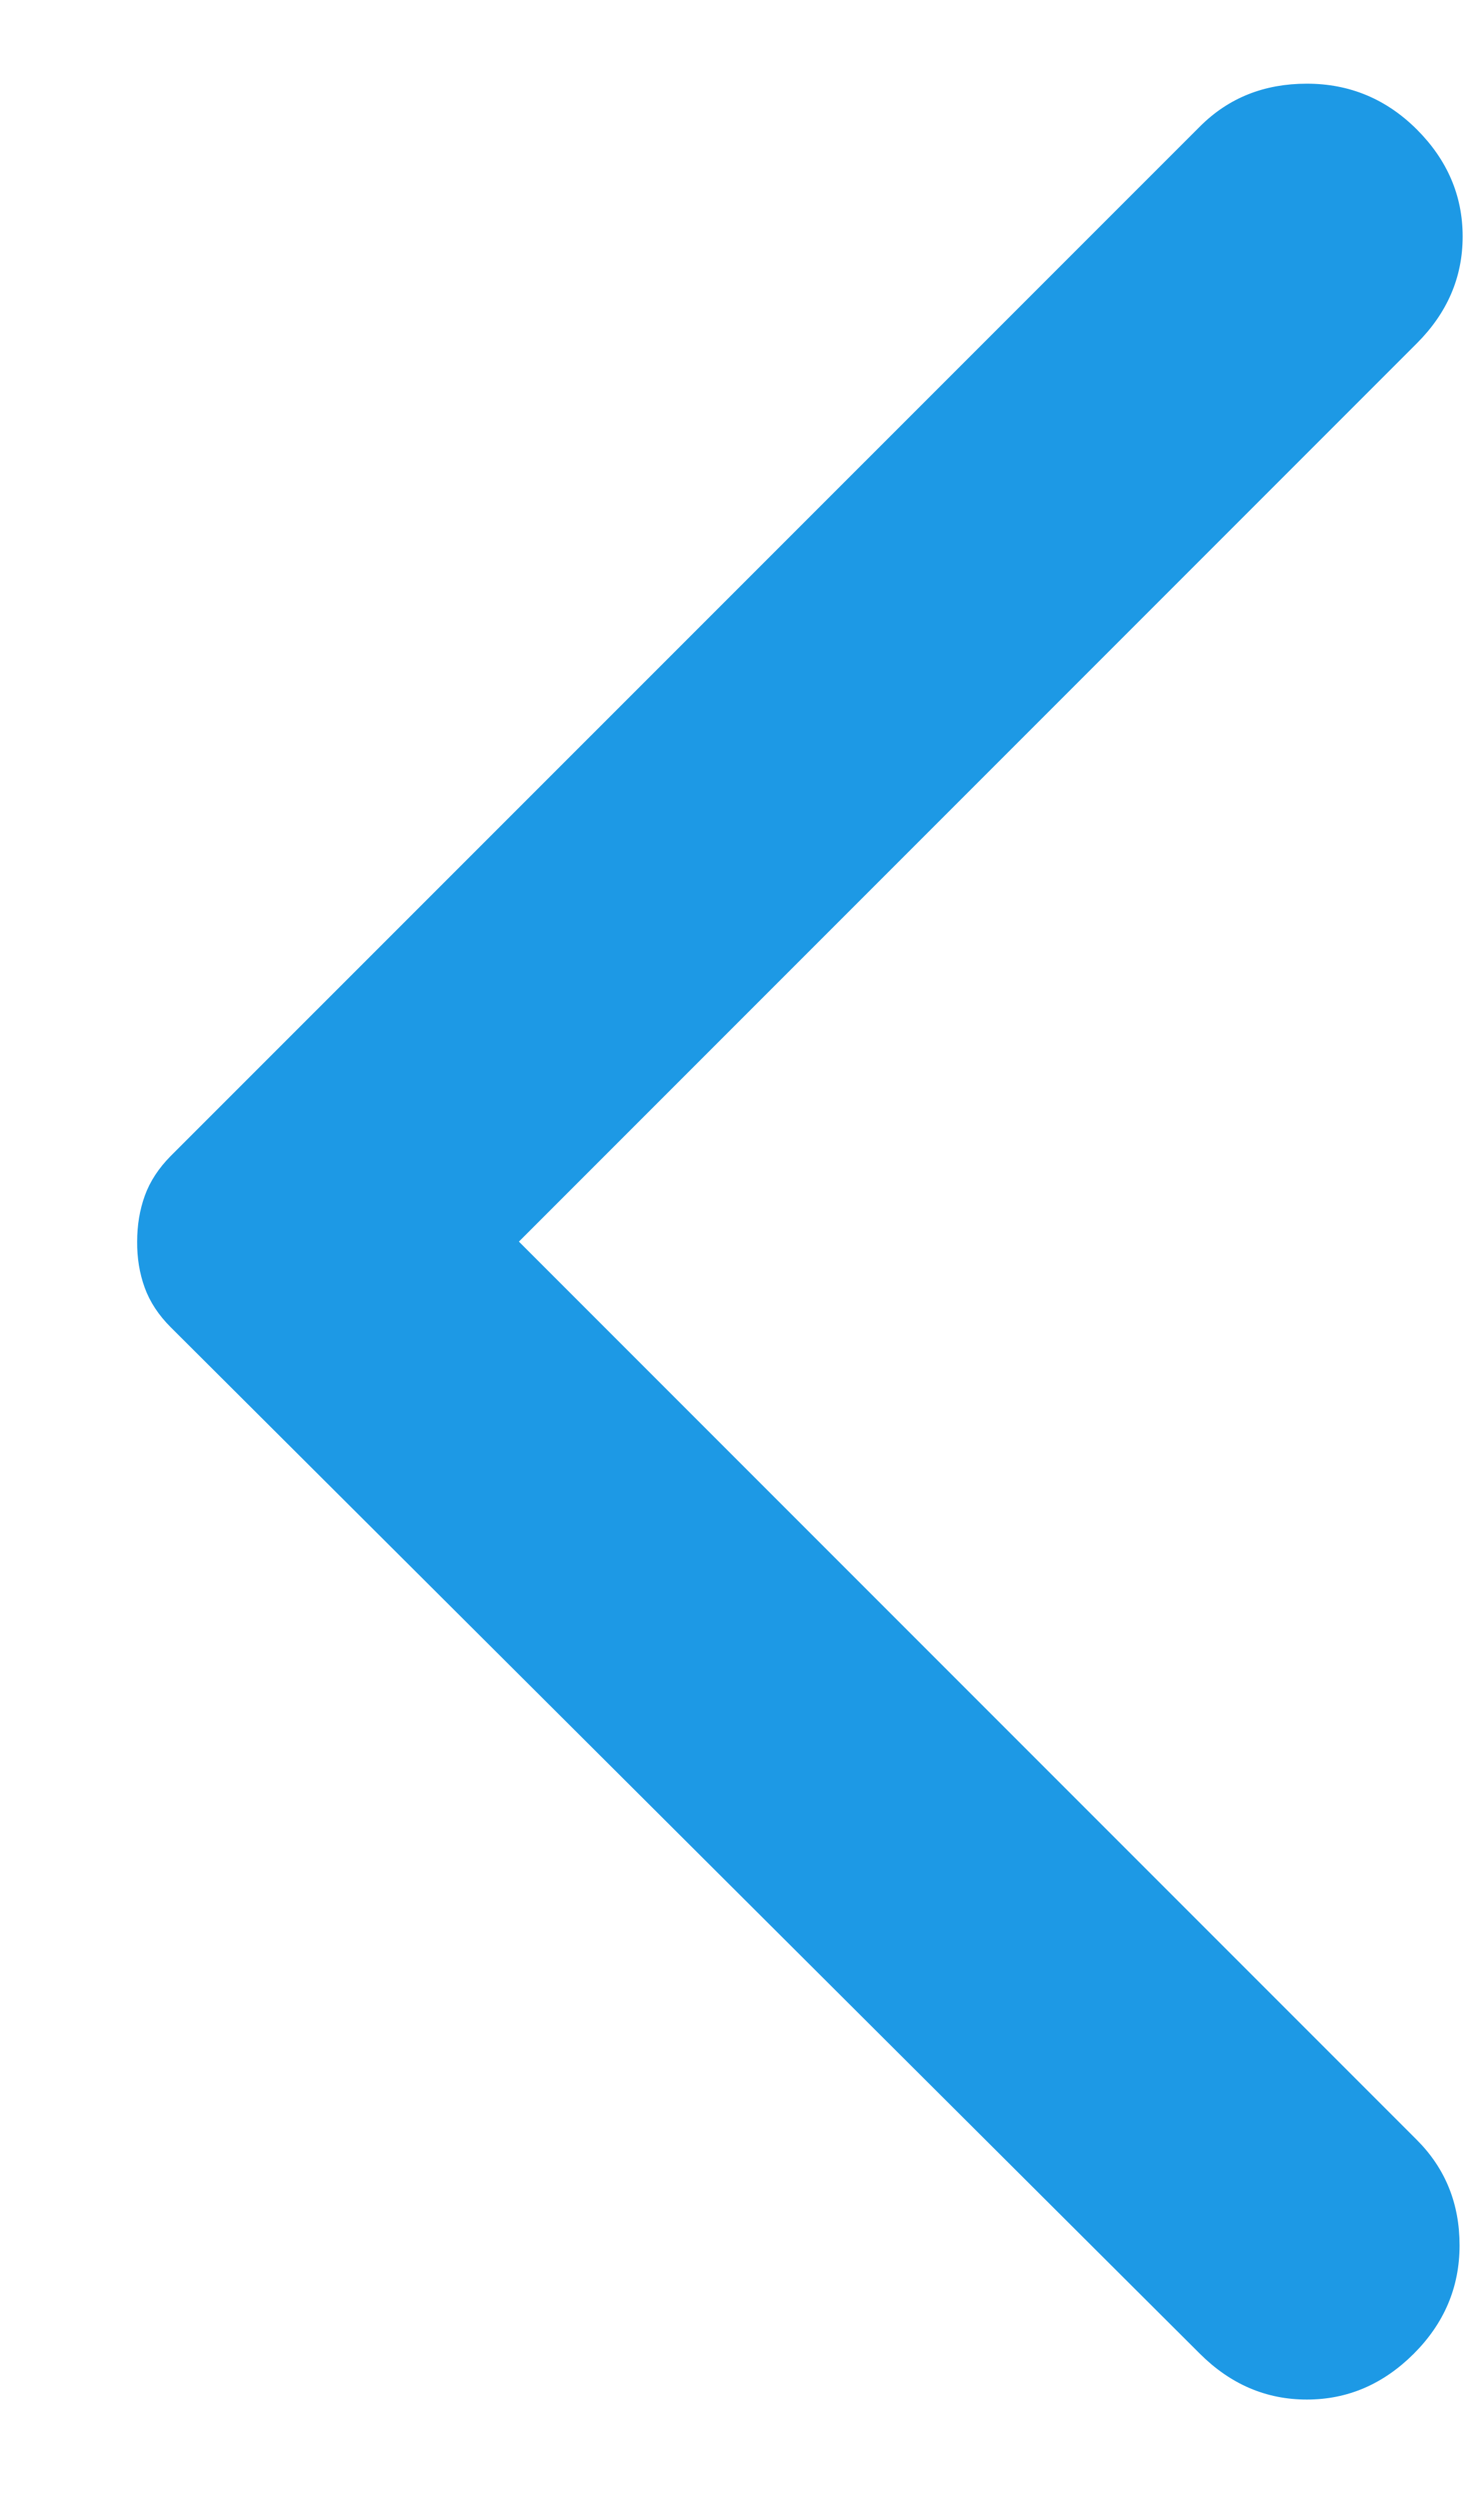 <?xml version="1.0" encoding="UTF-8"?> <svg xmlns="http://www.w3.org/2000/svg" width="10" height="17" viewBox="0 0 10 17" fill="none"> <path d="M8.163 16.006L1.161 9.025C1.078 8.942 1.019 8.852 0.984 8.755C0.949 8.658 0.932 8.554 0.933 8.443C0.933 8.332 0.95 8.228 0.985 8.131C1.02 8.034 1.079 7.944 1.161 7.861L8.163 0.86C8.357 0.666 8.599 0.569 8.89 0.569C9.181 0.569 9.43 0.673 9.638 0.88C9.846 1.088 9.95 1.331 9.95 1.608C9.95 1.885 9.846 2.127 9.638 2.335L3.53 8.443L9.638 14.551C9.832 14.745 9.929 14.984 9.929 15.268C9.929 15.553 9.825 15.798 9.617 16.006C9.409 16.213 9.167 16.317 8.89 16.317C8.613 16.317 8.371 16.213 8.163 16.006Z" fill="#1D99E5"></path> </svg> 